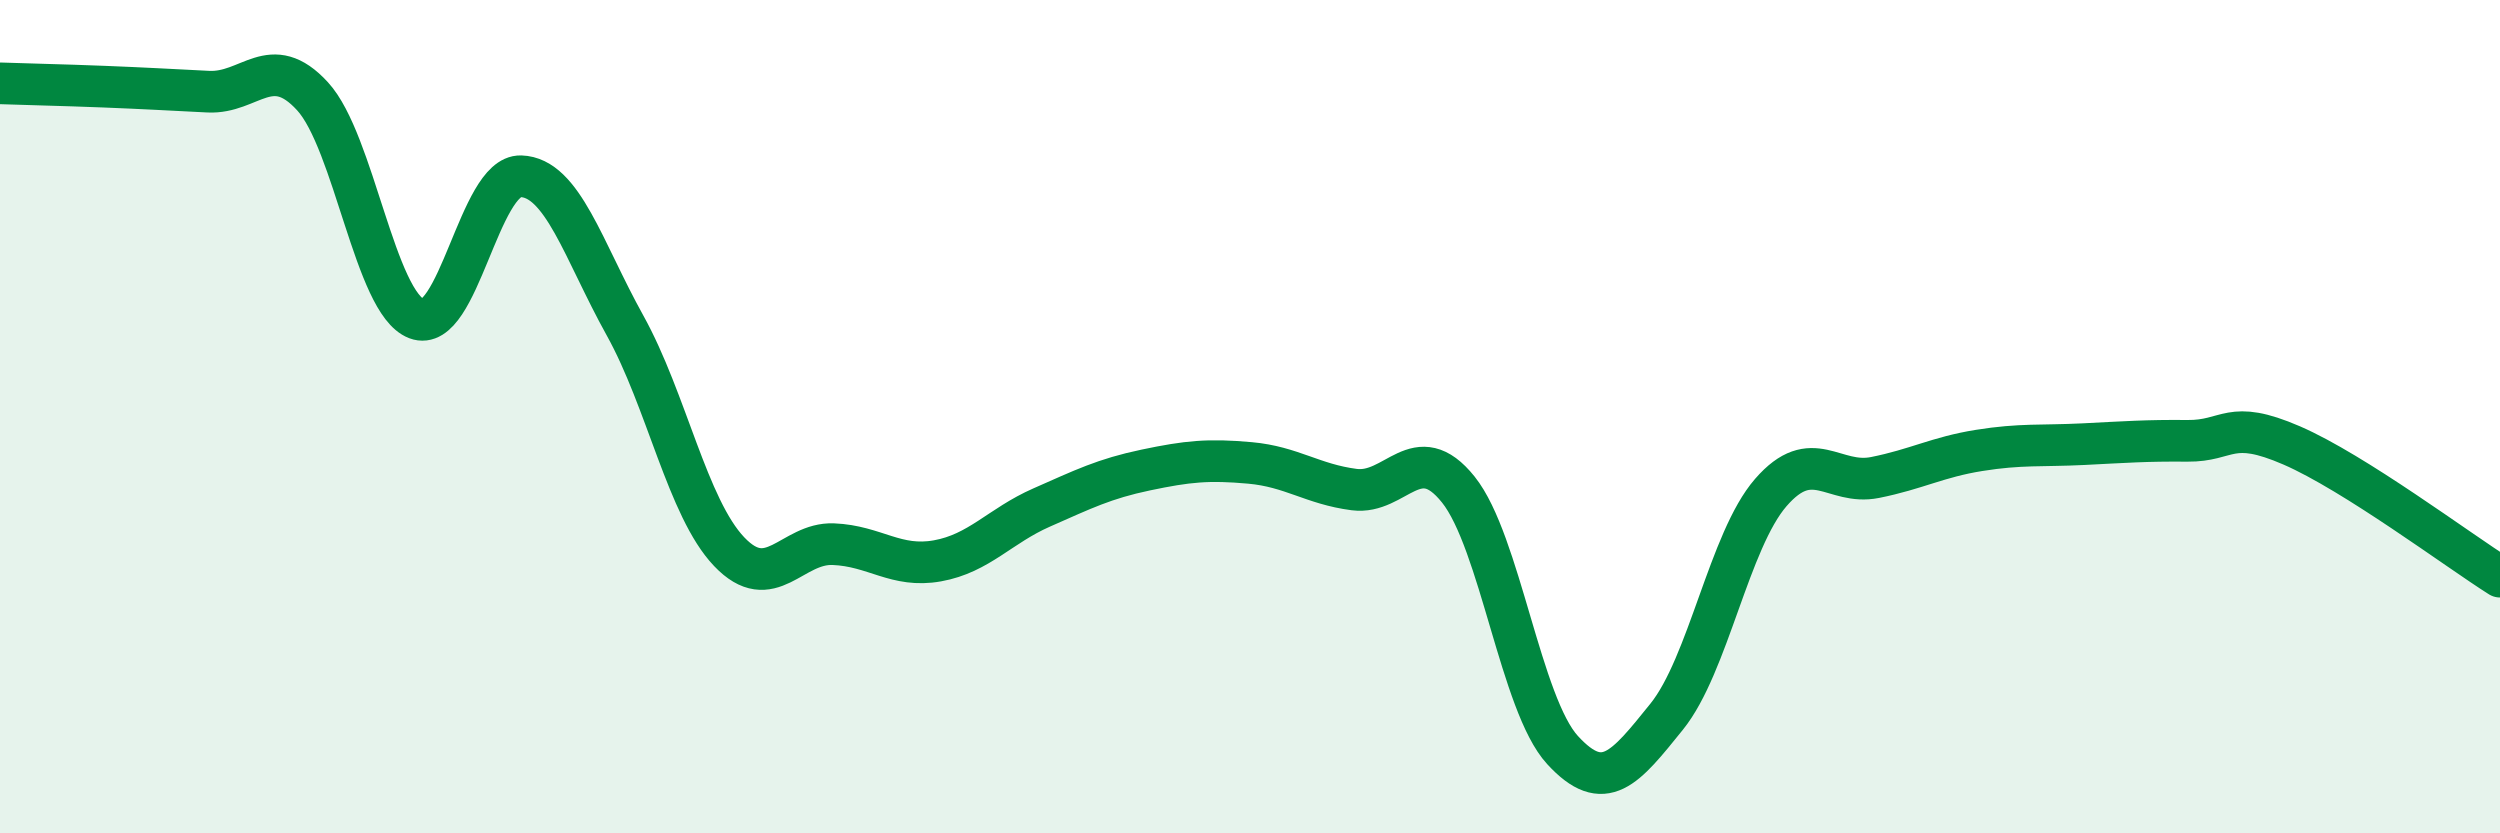 
    <svg width="60" height="20" viewBox="0 0 60 20" xmlns="http://www.w3.org/2000/svg">
      <path
        d="M 0,2 C 0.5,2.02 1.5,2.04 2.5,2.08 C 3.5,2.12 4,2.15 5,2.2 C 6,2.25 6.5,1.22 7.5,2.31 C 8.5,3.4 9,7.27 10,7.65 C 11,8.03 11.5,4.2 12.5,4.23 C 13.5,4.26 14,6.01 15,7.81 C 16,9.61 16.5,12.19 17.5,13.24 C 18.5,14.29 19,13.02 20,13.06 C 21,13.1 21.5,13.64 22.5,13.46 C 23.5,13.28 24,12.62 25,12.18 C 26,11.74 26.5,11.49 27.5,11.28 C 28.5,11.07 29,11.02 30,11.11 C 31,11.2 31.5,11.62 32.5,11.75 C 33.5,11.88 34,10.5 35,11.75 C 36,13 36.5,16.91 37.5,18 C 38.5,19.09 39,18.44 40,17.2 C 41,15.96 41.5,12.97 42.5,11.82 C 43.5,10.67 44,11.66 45,11.46 C 46,11.26 46.5,10.97 47.5,10.81 C 48.5,10.65 49,10.71 50,10.66 C 51,10.61 51.5,10.57 52.5,10.58 C 53.5,10.59 53.5,10.04 55,10.69 C 56.5,11.34 59,13.21 60,13.84L60 20L0 20Z"
        fill="#008740"
        opacity="0.1"
        stroke-linecap="round"
        stroke-linejoin="round"
      />
      <path
        d="M 0,2 C 0.5,2.02 1.5,2.04 2.5,2.08 C 3.5,2.12 4,2.15 5,2.2 C 6,2.25 6.5,1.22 7.5,2.31 C 8.5,3.4 9,7.27 10,7.65 C 11,8.03 11.5,4.2 12.5,4.23 C 13.5,4.26 14,6.01 15,7.81 C 16,9.61 16.5,12.19 17.5,13.24 C 18.5,14.29 19,13.02 20,13.06 C 21,13.1 21.5,13.64 22.5,13.46 C 23.5,13.28 24,12.62 25,12.18 C 26,11.74 26.5,11.49 27.5,11.28 C 28.5,11.07 29,11.02 30,11.11 C 31,11.2 31.5,11.62 32.5,11.75 C 33.5,11.88 34,10.5 35,11.75 C 36,13 36.5,16.91 37.5,18 C 38.5,19.09 39,18.44 40,17.2 C 41,15.96 41.5,12.97 42.5,11.82 C 43.5,10.67 44,11.66 45,11.46 C 46,11.26 46.5,10.97 47.5,10.81 C 48.5,10.65 49,10.71 50,10.66 C 51,10.61 51.5,10.57 52.5,10.58 C 53.5,10.59 53.5,10.04 55,10.69 C 56.5,11.34 59,13.21 60,13.84"
        stroke="#008740"
        stroke-width="1"
        fill="none"
        stroke-linecap="round"
        stroke-linejoin="round"
      />
    </svg>
  